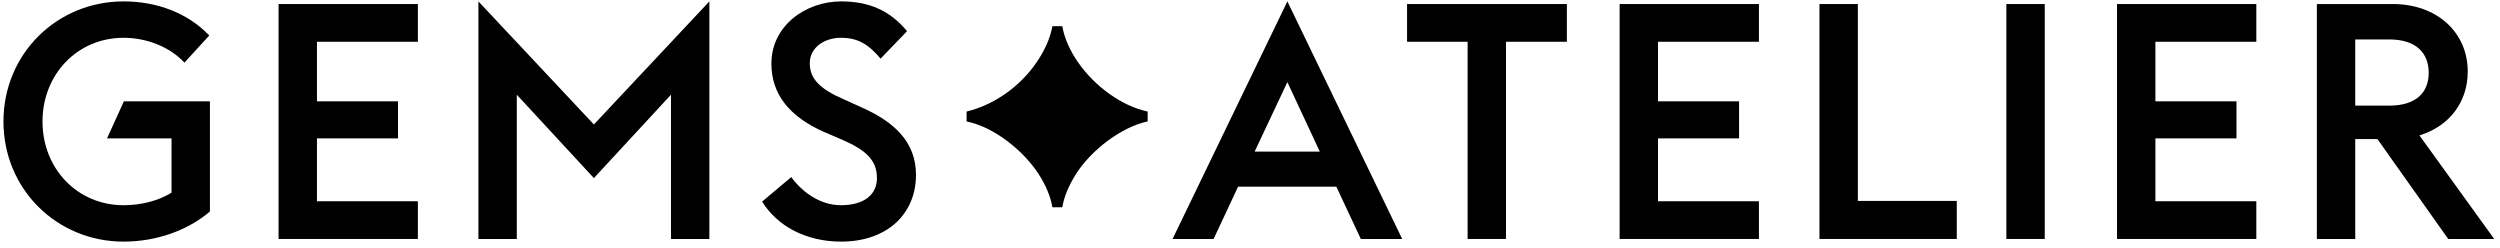<svg width="272" height="27" viewBox="0 0 272 27" fill="none" xmlns="http://www.w3.org/2000/svg">
<path d="M13.444 26.288C6.208 26.288 0.376 20.6 0.376 13.22C0.376 5.84 6.208 0.152 13.444 0.152C17.08 0.152 20.428 1.412 22.768 3.86L20.068 6.812C18.484 5.12 16 4.112 13.444 4.112C8.404 4.112 4.624 8.108 4.624 13.22C4.624 18.332 8.404 22.328 13.444 22.328C15.316 22.328 17.224 21.86 18.664 20.96V15.056H11.644L13.48 11.024H22.84V23.012C20.428 25.064 17.044 26.288 13.444 26.288Z" fill="black"/>
<path d="M30.309 26V0.44H45.465V4.544H34.485V11.024H43.305V15.056H34.485V21.896H45.465V26H30.309Z" fill="black"/>
<path d="M52.051 26V0.152L64.615 13.544L77.179 0.152V26H73.003V10.304L64.615 19.376L56.227 10.304V26H52.051Z" fill="black"/>
<path d="M91.523 26.288C87.635 26.288 84.539 24.56 82.919 21.932L86.087 19.268C87.275 20.888 89.219 22.328 91.487 22.328C93.971 22.328 95.411 21.212 95.411 19.376C95.411 17.468 94.259 16.352 91.703 15.236L89.687 14.372C85.835 12.68 83.927 10.196 83.927 6.92C83.927 2.816 87.635 0.152 91.523 0.152C94.511 0.152 96.815 1.124 98.687 3.392L95.807 6.38C94.475 4.796 93.323 4.112 91.487 4.112C89.759 4.112 88.103 5.12 88.103 6.884C88.103 8.576 89.219 9.692 91.811 10.808L93.791 11.708C97.283 13.256 99.659 15.452 99.659 19.016C99.659 23.336 96.455 26.288 91.523 26.288Z" fill="black"/>
<path d="M127.575 26L140.067 0.152L152.559 26H148.059L145.395 20.312H134.703L132.039 26H127.575ZM140.067 8.936L136.503 16.496H143.595L140.067 8.936Z" fill="black"/>
<path d="M159.676 26V4.544H153.088V0.44H170.476V4.544H163.852V26H159.676Z" fill="black"/>
<path d="M176.215 26V0.44H191.371V4.544H180.391V11.024H189.211V15.056H180.391V21.896H191.371V26H176.215Z" fill="black"/>
<path d="M197.957 26V0.44H202.133V21.86H212.897V26H197.957Z" fill="black"/>
<path d="M218.293 26V0.44H222.469V26H218.293Z" fill="black"/>
<path d="M230.332 26V0.44H245.488V4.544H234.508V11.024H243.328V15.056H234.508V21.896H245.488V26H230.332Z" fill="black"/>
<path d="M266.366 26L258.662 15.128H256.25V26H252.074V0.44H260.354C265.07 0.44 268.49 3.464 268.49 7.784C268.49 11.096 266.51 13.724 263.234 14.732L271.37 26H266.366ZM256.25 11.492H259.958C262.838 11.492 264.242 10.088 264.242 7.928C264.242 5.732 262.838 4.292 259.958 4.292H256.25V11.492Z" fill="black"/>
<path d="M114.503 22.549H115.58C115.759 21.446 116.247 20.24 117.068 18.932C118.709 16.341 122.018 13.802 124.865 13.212V12.135C123.454 11.827 122.069 11.186 120.735 10.237C118.017 8.313 116.016 5.44 115.58 2.85H114.503C114.246 4.209 113.656 5.517 112.733 6.851C110.912 9.493 108.064 11.442 105.166 12.135V13.212C106.628 13.52 108.116 14.238 109.578 15.341C112.553 17.573 114.118 20.343 114.503 22.549Z" fill="black"/>
</svg>
